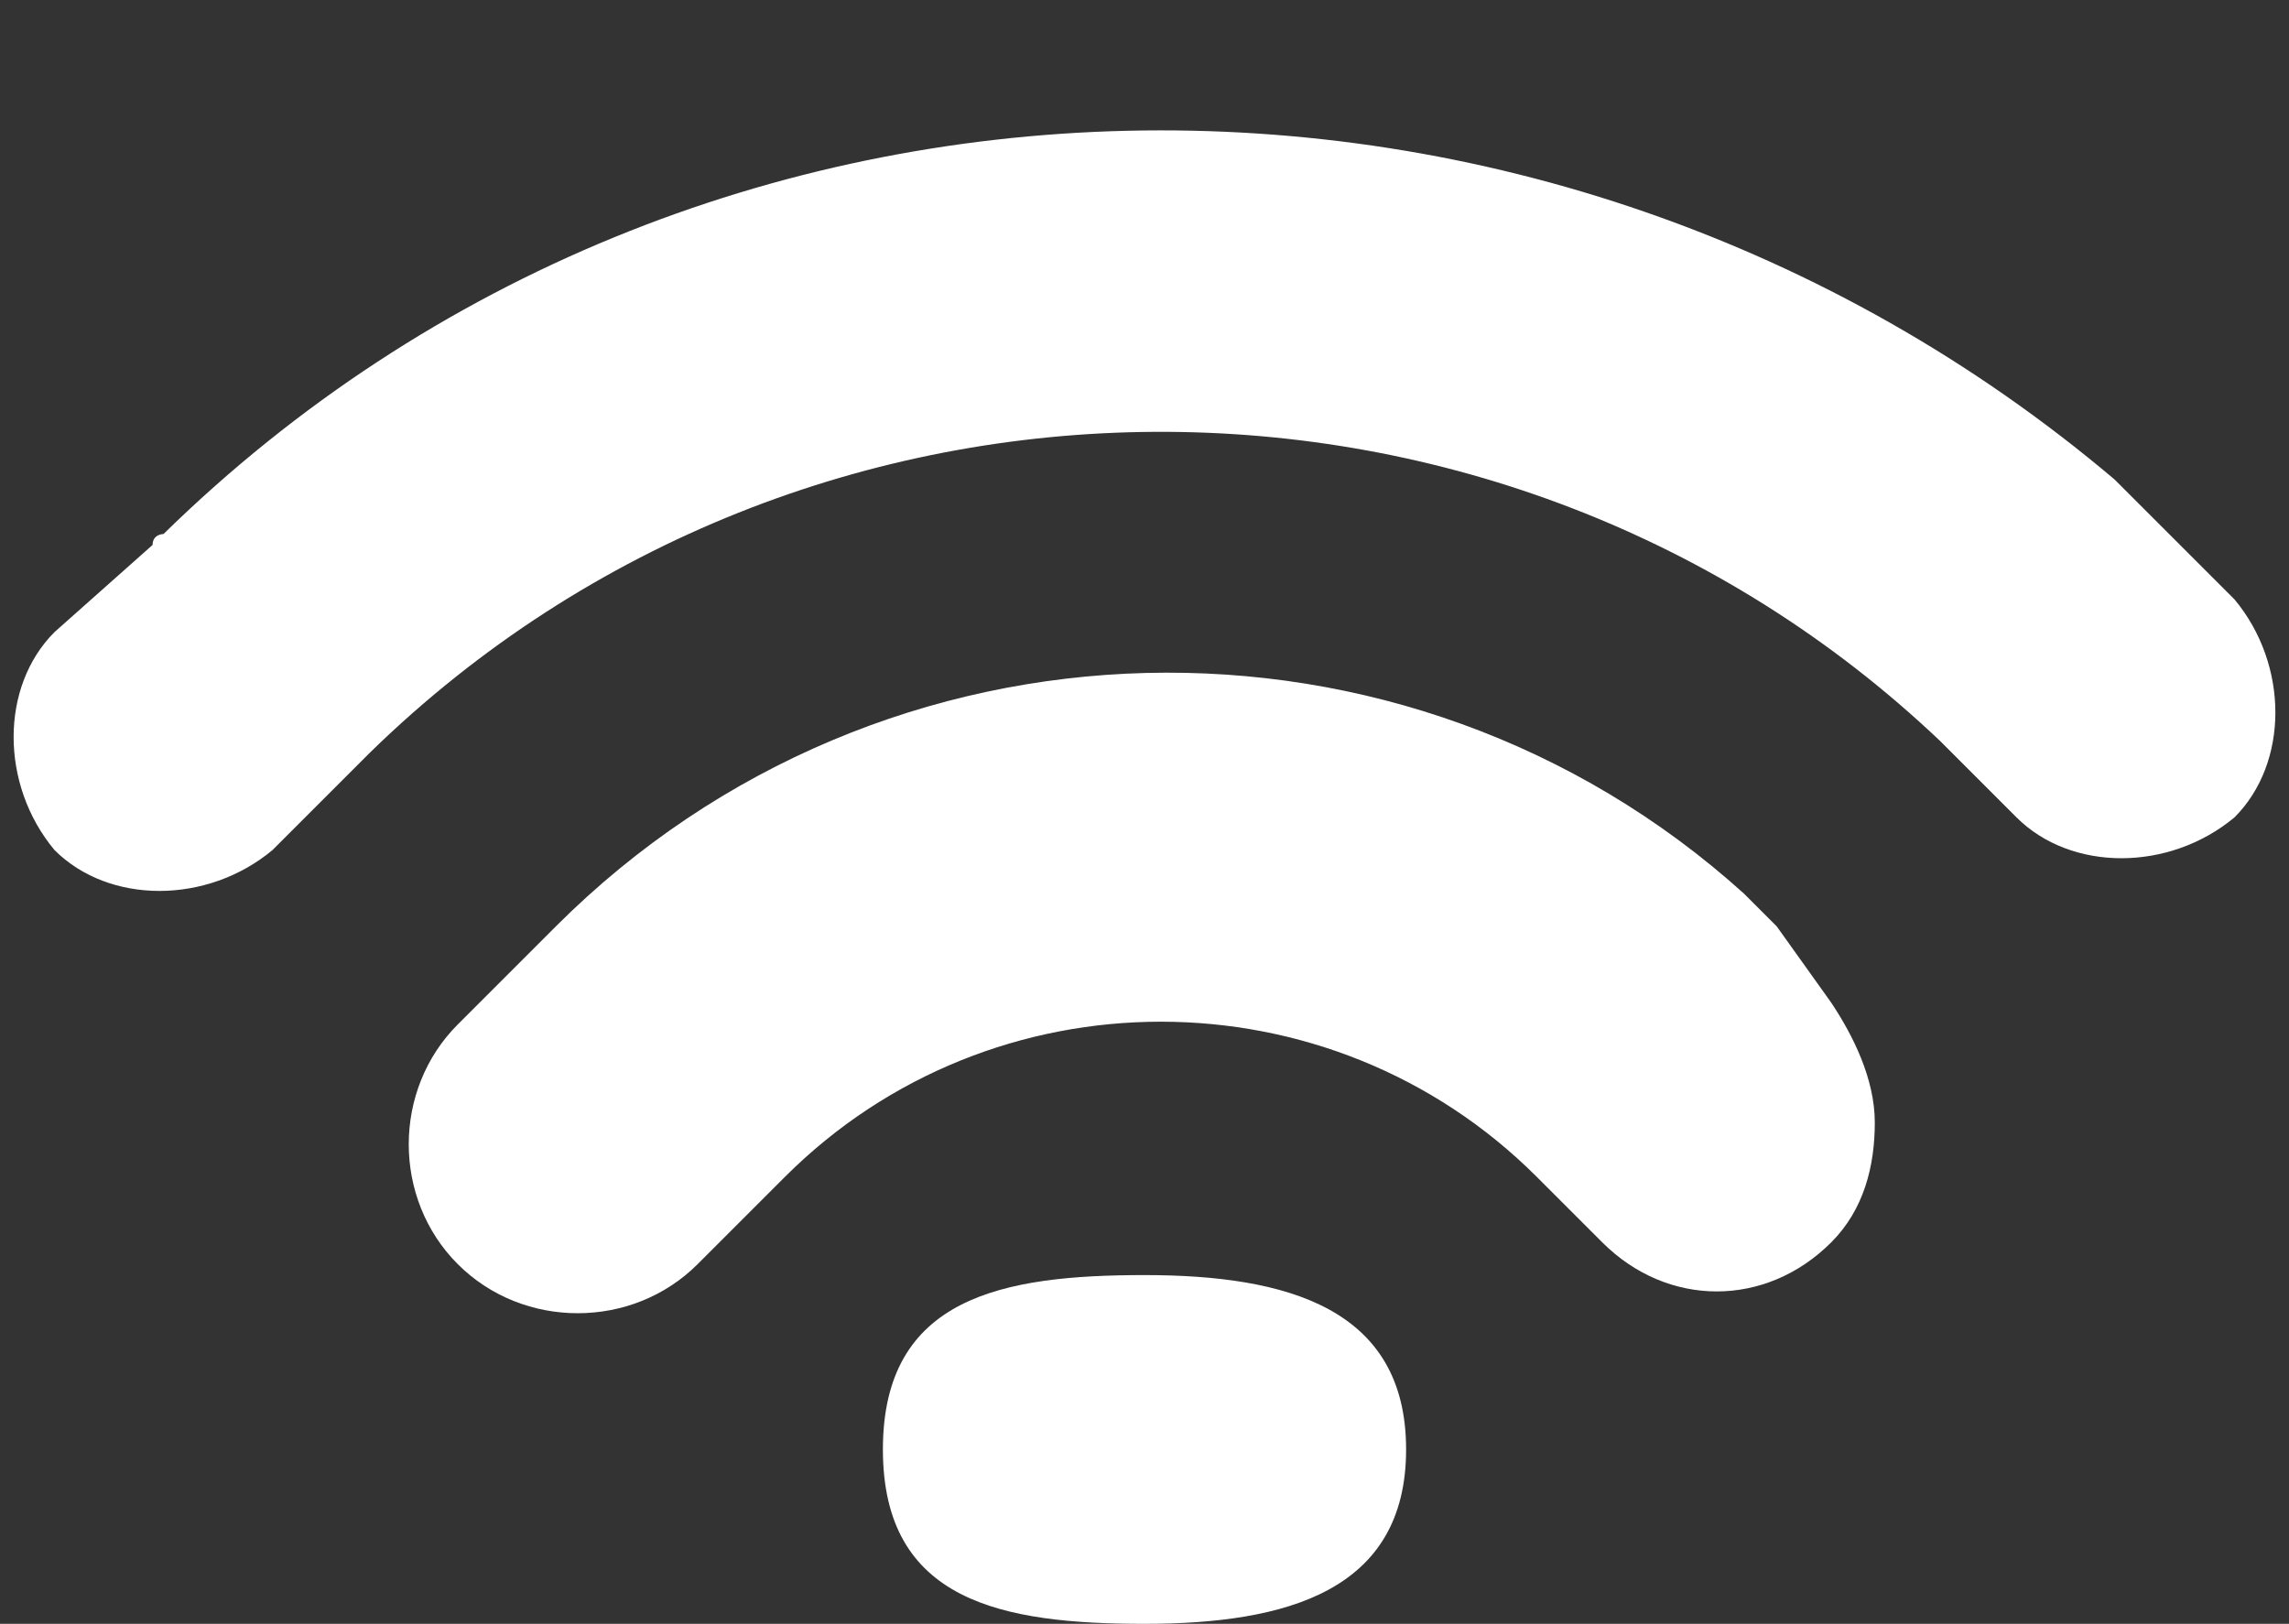 <?xml version="1.0" encoding="UTF-8" standalone="no"?><svg xmlns="http://www.w3.org/2000/svg" xmlns:xlink="http://www.w3.org/1999/xlink" fill="#ffffff" height="14.9" preserveAspectRatio="xMidYMid meet" version="1" viewBox="3.1 4.0 21.0 14.9" width="21" zoomAndPan="magnify"><rect x="3.1" y="4.0" width="21.0" height="14.9" fill="#333333" stroke="none"/><g id="change1_1"><path d="m13.6 15.7c1.3 0 2.4 0.3 2.4 1.6s-1.1 1.6-2.4 1.6-2.4-0.2-2.4-1.6 1.1-1.6 2.4-1.6z" fill="inherit"/></g><g id="change1_2"><path d="m19.4 12.5l-0.1-0.1-0.1-0.1-0.1-0.1c-3.1-2.8-7.9-2.7-10.9 0.3l-0.4 0.4-0.5 0.5c-0.6 0.6-0.6 1.6 0 2.2s1.6 0.6 2.2 0l0.8-0.8c1.9-1.9 5-1.9 6.9 0l0.6 0.6c0.6 0.6 1.5 0.6 2.1 0 0.3-0.3 0.4-0.7 0.4-1.1s-0.2-0.8-0.4-1.1l-0.5-0.7z" fill="inherit"/></g><g id="change1_3"><path d="m23.6 9.5l-0.5-0.5-0.4-0.4-0.2-0.2c-5.2-4.4-13-4.3-17.9 0.5 0 0-0.1 0-0.1 0.1l-0.9 0.8c-0.5 0.5-0.5 1.4 0 2 0.5 0.5 1.4 0.5 2 0l0.9-0.9c4-3.9 10.4-3.9 14.4-0.1l0.7 0.7c0.5 0.5 1.4 0.5 2 0 0.5-0.5 0.5-1.4 0-2z" fill="inherit"/></g></svg>